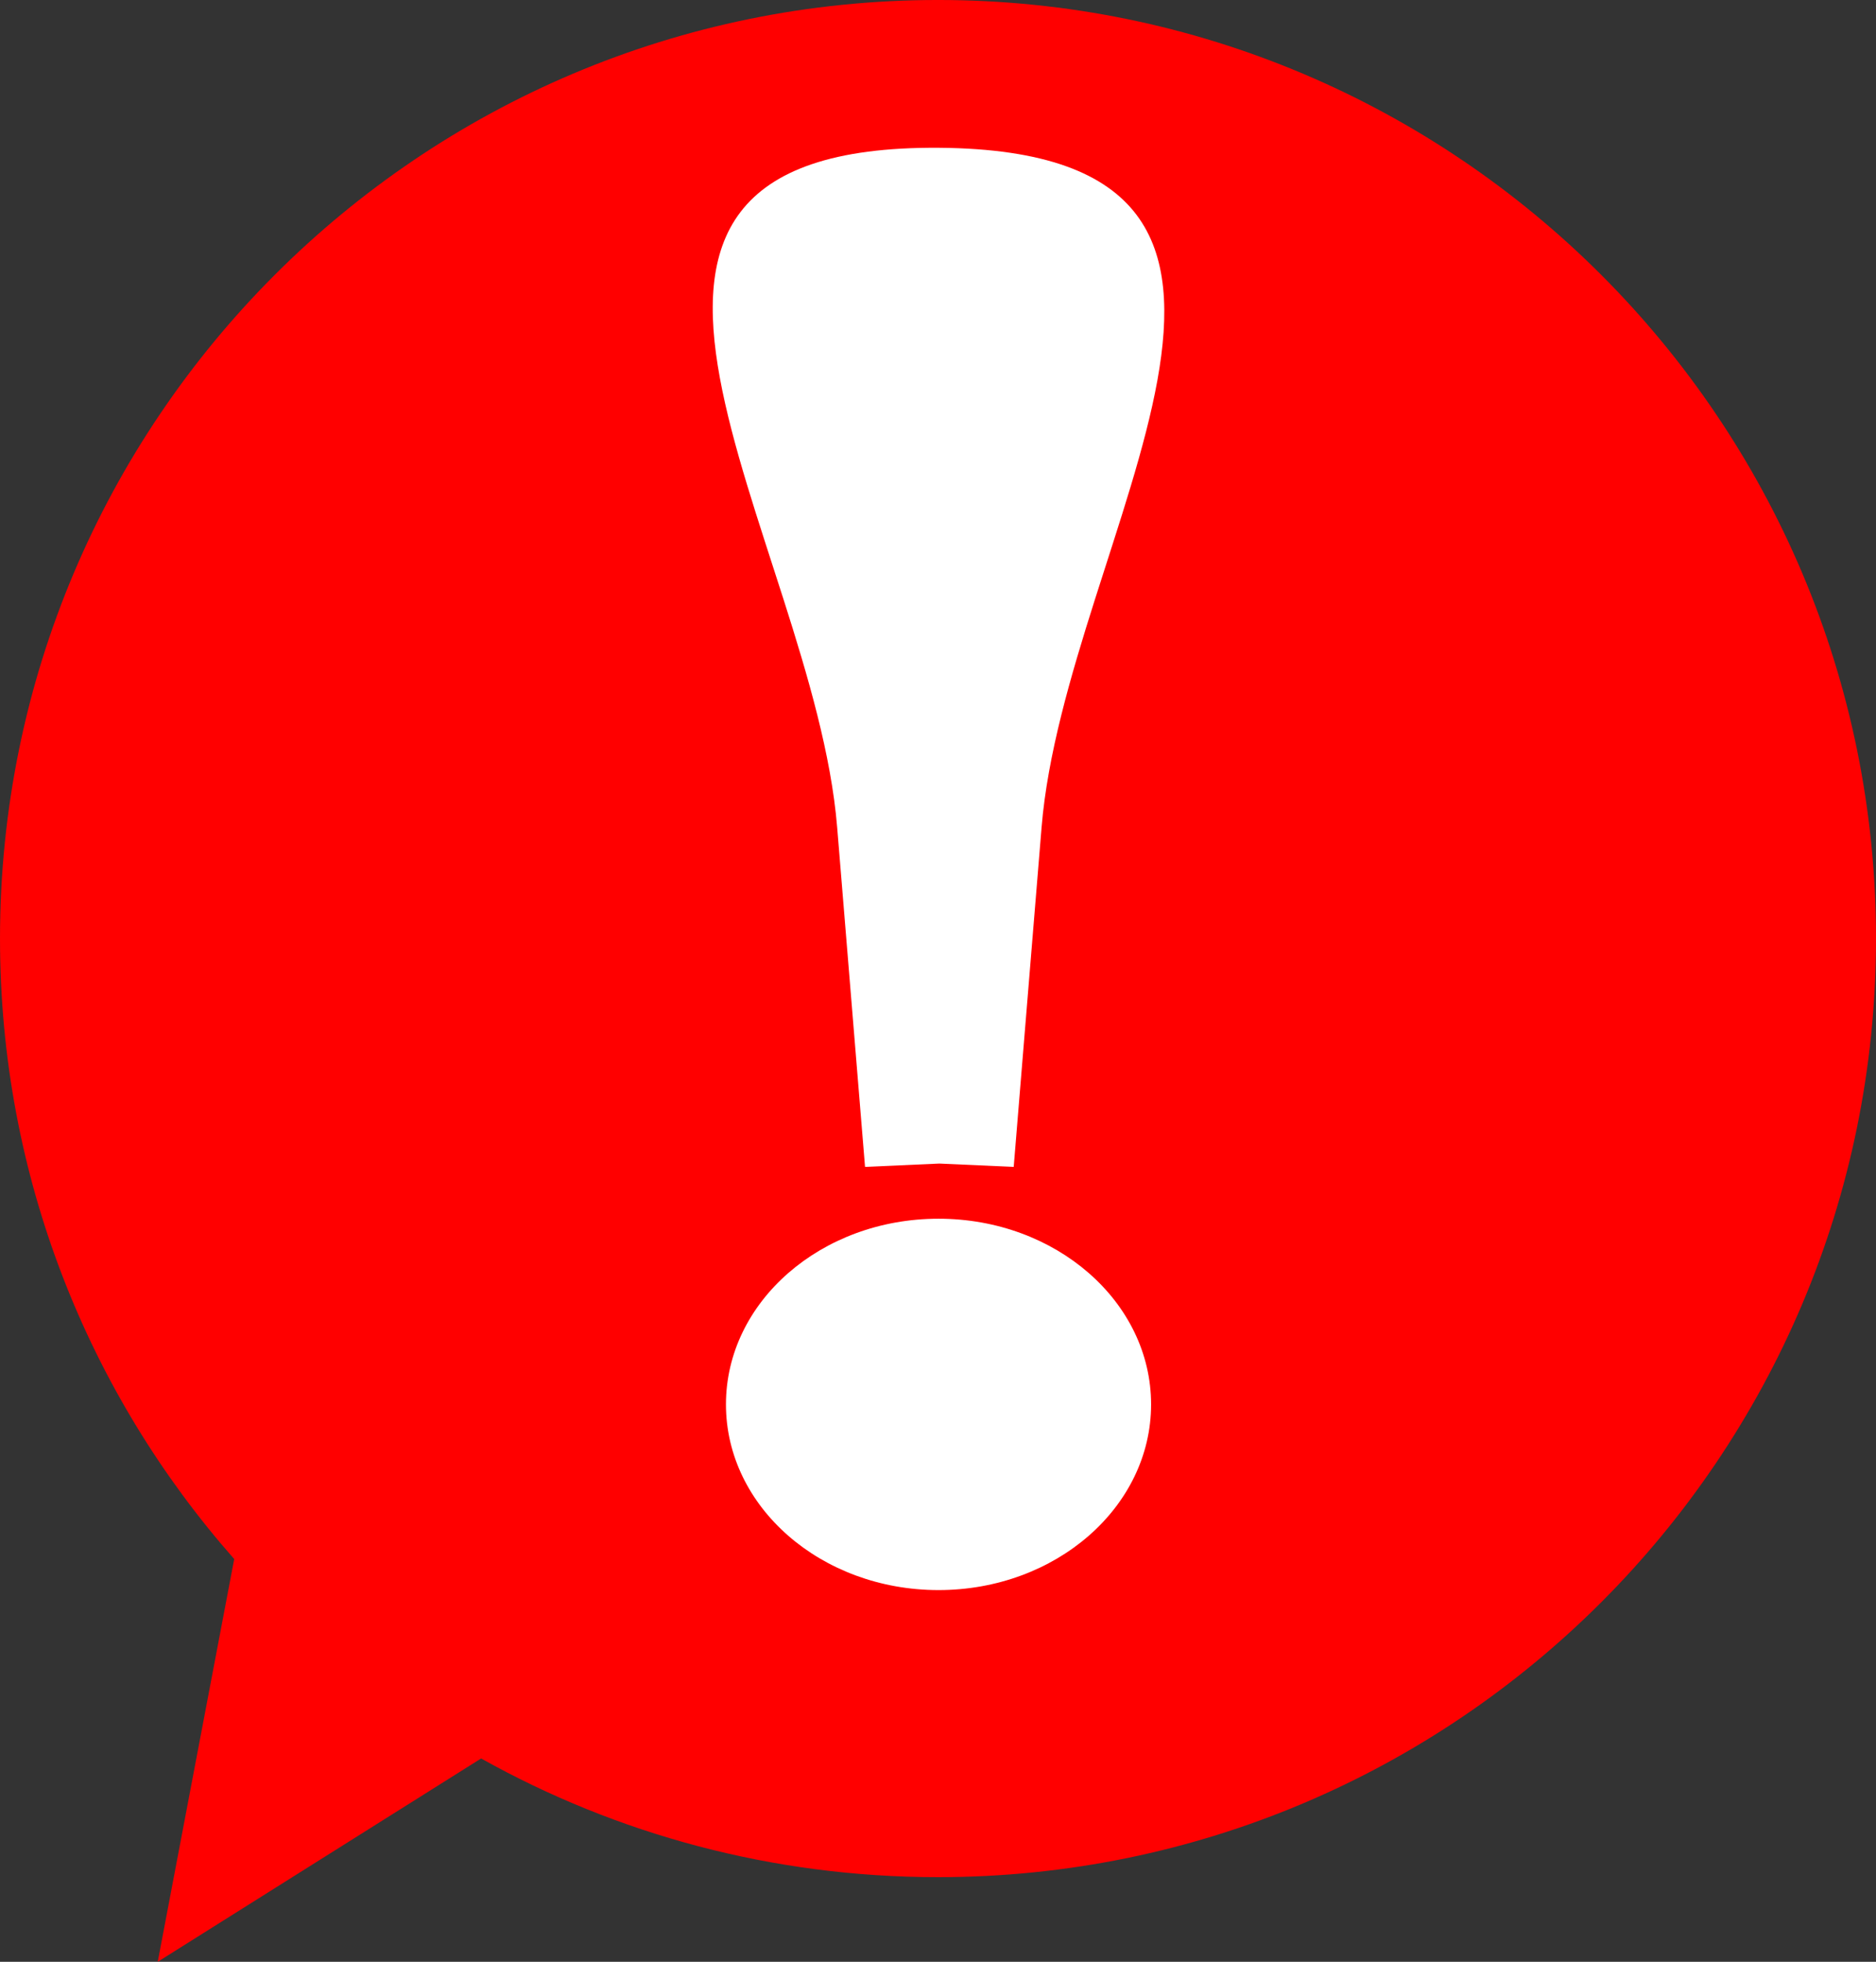 <?xml version="1.0" encoding="UTF-8" standalone="no"?>
<svg
   xmlns:dc="http://purl.org/dc/elements/1.1/"
   xmlns:cc="http://creativecommons.org/ns#"
   xmlns:rdf="http://www.w3.org/1999/02/22-rdf-syntax-ns#"
   xmlns:svg="http://www.w3.org/2000/svg"
   xmlns="http://www.w3.org/2000/svg"
   xmlns:sodipodi="http://sodipodi.sourceforge.net/DTD/sodipodi-0.dtd"
   xmlns:inkscape="http://www.inkscape.org/namespaces/inkscape"
   width="187.476mm"
   height="195.931mm"
   viewBox="0 0 187.476 195.931"
   version="1.1"
   id="svg8"
   inkscape:version="1.0.1 (3bc2e813f5, 2020-09-07)"
   sodipodi:docname="attention.svg">
  <rect x="0" y="0" width="187.476" height="195.931" fill="#333333" stroke="none"/>
  <defs
     id="defs2">
    <inkscape:path-effect
       effect="mirror_symmetry"
       start_point="-44.601,78.997"
       end_point="-44.601,222.25"
       center_point="-44.601,150.624"
       id="path-effect849"
       is_visible="true"
       lpeversion="1"
       mode="free"
       discard_orig_path="false"
       fuse_paths="false"
       oposite_fuse="false"
       split_items="false" />
  </defs>
  <sodipodi:namedview
     id="base"
     pagecolor="#ffffff"
     bordercolor="#666666"
     borderopacity="1.0"
     inkscape:pageopacity="0.0"
     inkscape:pageshadow="2"
     inkscape:zoom="0.7"
     inkscape:cx="806.12037"
     inkscape:cy="475.66677"
     inkscape:document-units="mm"
     inkscape:current-layer="layer1"
     inkscape:document-rotation="0"
     showgrid="false"
     fit-margin-top="0"
     fit-margin-left="0"
     fit-margin-right="0"
     fit-margin-bottom="0"
     inkscape:window-width="1920"
     inkscape:window-height="1057"
     inkscape:window-x="-8"
     inkscape:window-y="-8"
     inkscape:window-maximized="1" />
  <g
     inkscape:label="Calque 1"
     inkscape:groupmode="layer"
     id="layer1"
     transform="translate(157.238,-51.405)">
    <path
       id="path868"
       style="fill:#ff0000;fill-rule:evenodd;stroke-width:0.265"
       d="m 30.238,145.143 c -1e-6,51.77 -41.968,93.738 -93.738,93.738 -16.577,0 -32.149,-4.303 -45.659,-11.853 l -32.316,20.307 7.642,-40.223 c -14.567,-16.52 -23.405,-38.213 -23.405,-61.97 0,-51.77 41.968,-93.738 93.738,-93.738 51.77,0 93.738,41.968 93.738,93.738 z"
       sodipodi:nodetypes="sscccsss" />
    <g
       id="g873"
       transform="matrix(1.307,0,0,1.141,-209.619,-17.5)"
       style="fill:#ffffff;stroke-width:0.819">
      <path
         id="path863"
         style="opacity:0.997;fill:#ffffff;stroke-width:0;stroke-linecap:round;stroke-linejoin:round;paint-order:fill markers stroke"
         d="m 111.798,162.232 5.788,0.297 2.132,-29.734 c 1.814,-25.294 24.401,-59.174 -7.816,-59.469 -32.523,-0.297 -9.629,34.175 -7.816,59.469 l 2.132,29.734 5.788,-0.297 h -0.104 z"
         sodipodi:nodetypes="ccssscccc" />
      <circle
         style="fill:#ffffff;fill-rule:evenodd;stroke-width:0.217"
         id="path866"
         cx="111.837"
         cy="183.318"
         r="16.253" />
    </g>
  </g>
</svg>
